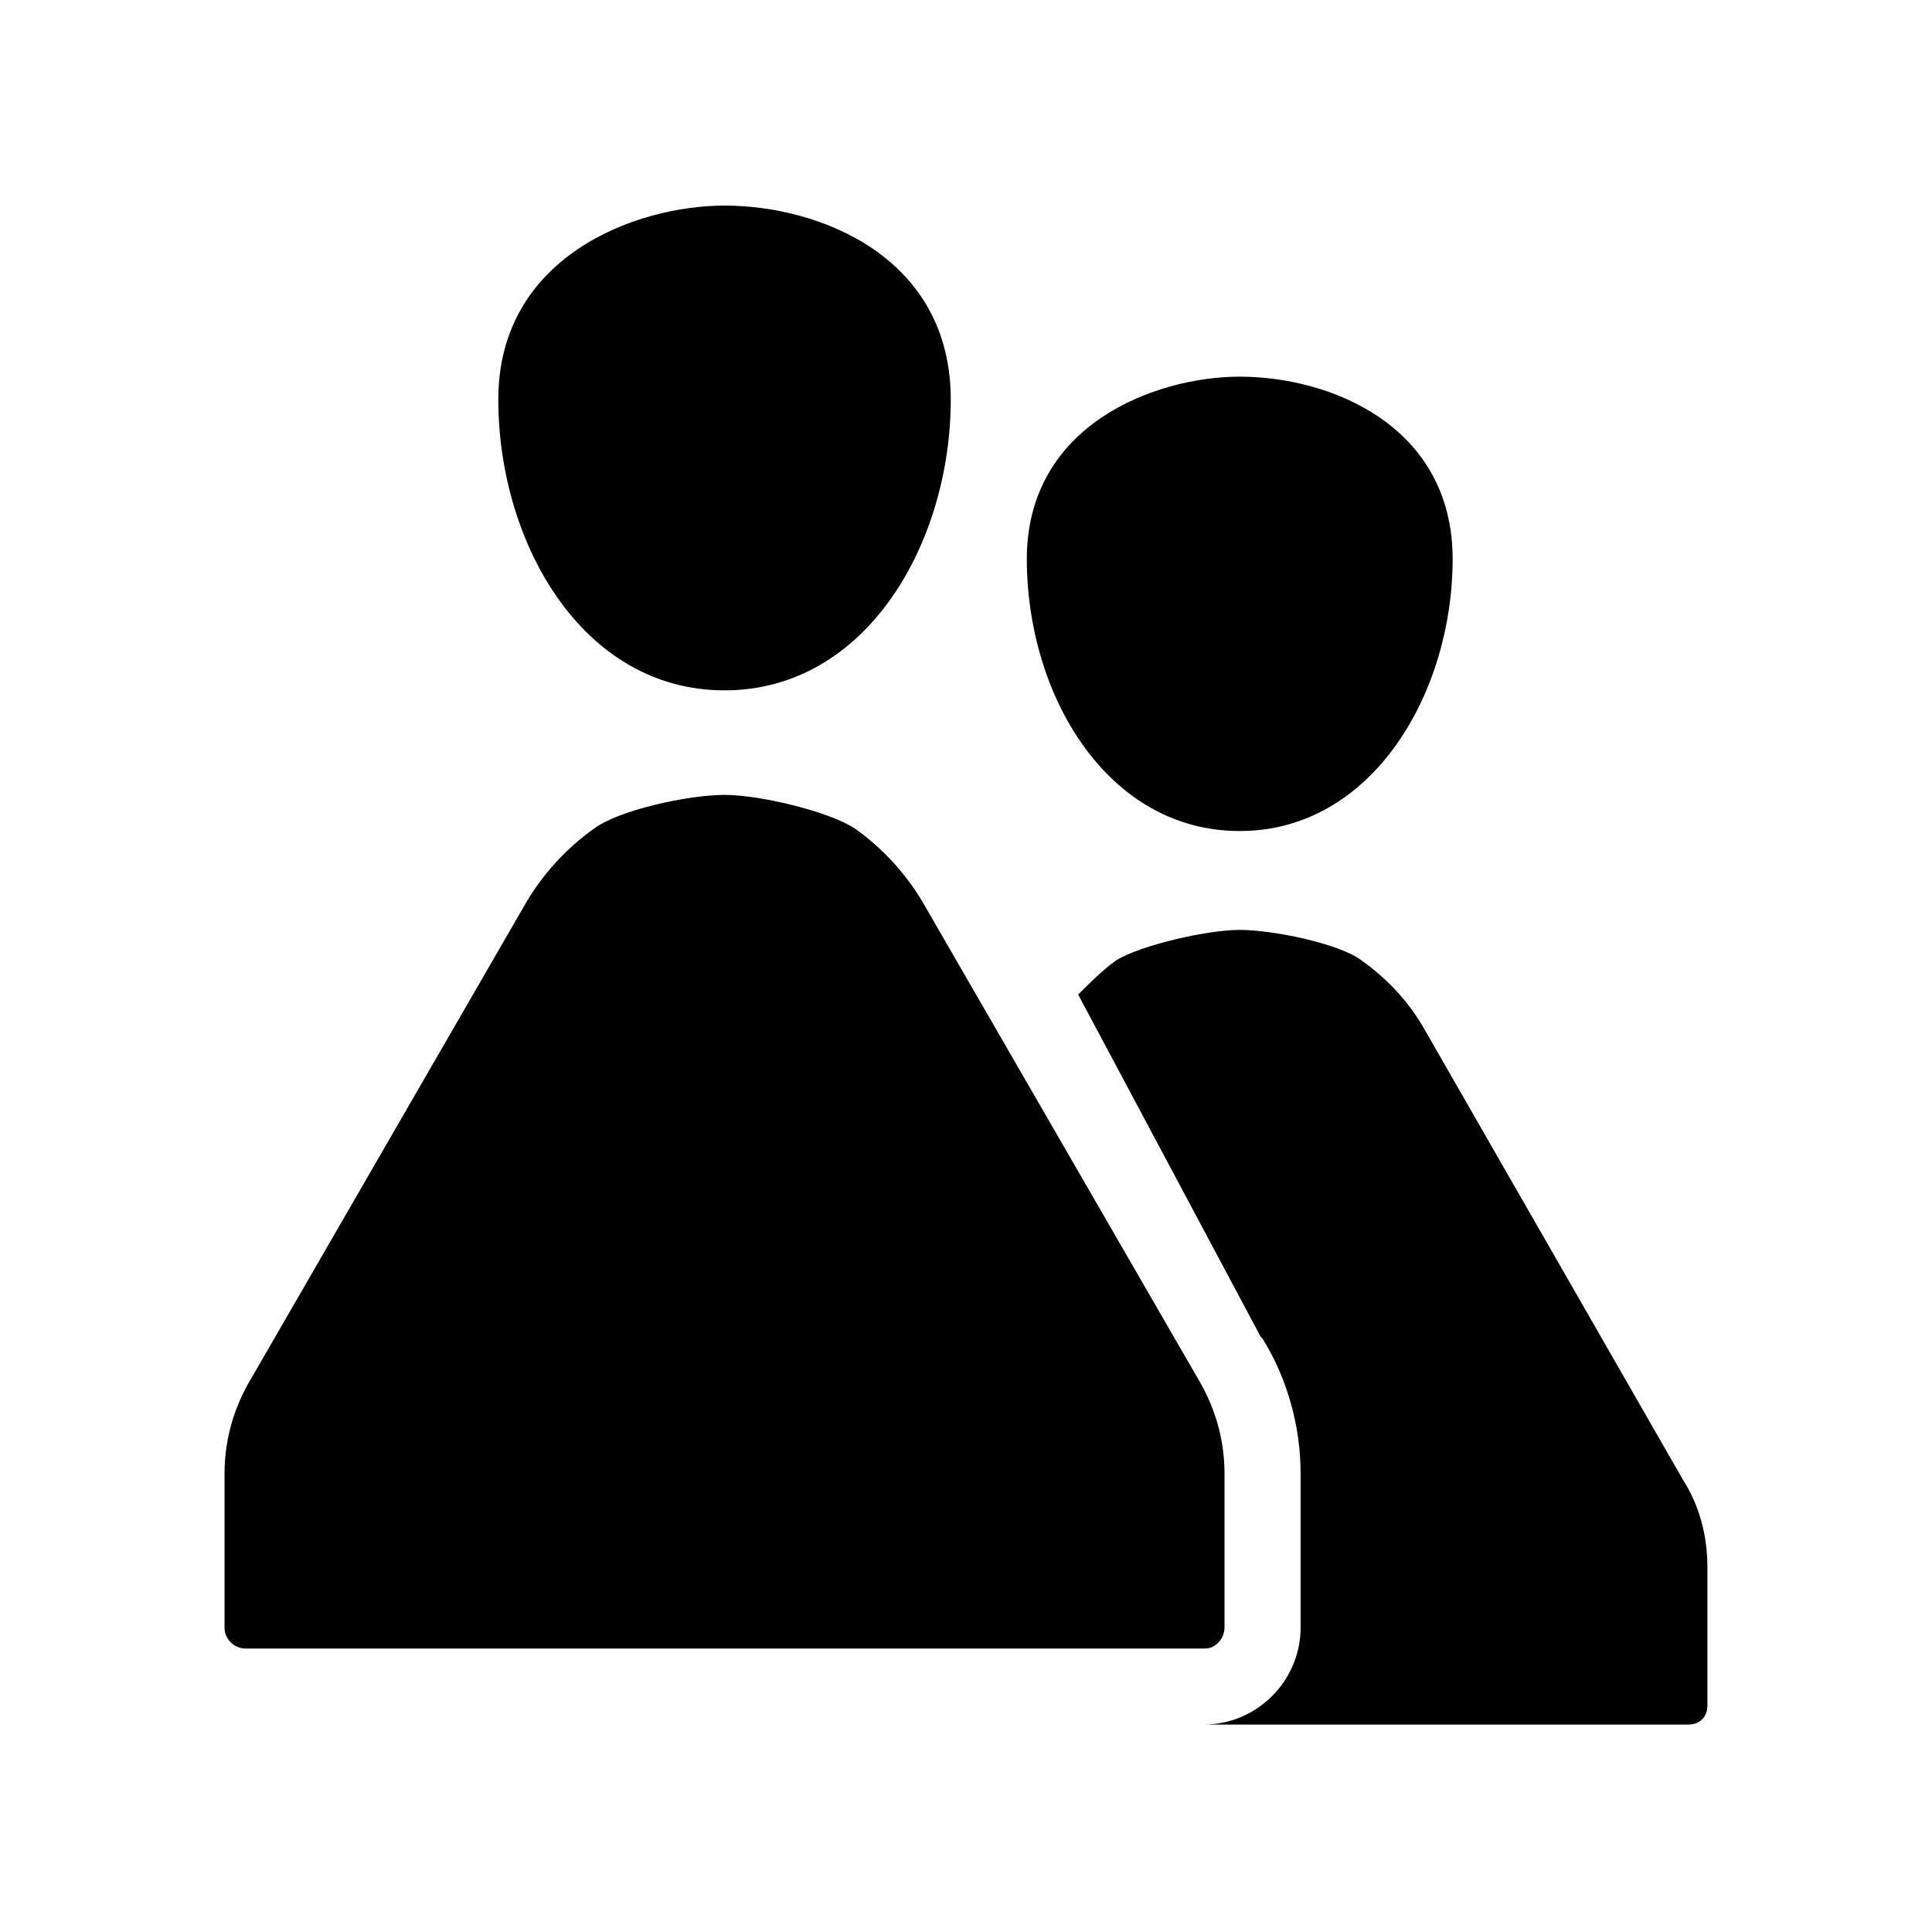 <?xml version="1.0" encoding="UTF-8"?>
<!-- Uploaded to: ICON Repo, www.svgrepo.com, Generator: ICON Repo Mixer Tools -->
<svg fill="#000000" width="800px" height="800px" version="1.1" viewBox="144 144 512 512" xmlns="http://www.w3.org/2000/svg">
 <path d="m589.93 536.03-68.516-119.4c-4.031-7.055-9.574-13.098-16.625-18.137-6.047-4.535-23.68-8.062-32.242-8.062-8.566 0-26.199 4.031-32.746 8.062-3.527 2.519-7.055 6.047-10.078 9.07l48.367 90.688 0.504 0.504c6.551 10.578 10.078 23.176 10.078 35.77v40.809c0 14.105-11.586 25.695-25.695 25.695l128.46-0.004c3.023 0 5.039-2.016 5.039-5.039v-36.777c0-8.062-2.016-16.121-6.551-23.176zm-117.39-171.8c35.266 0 56.426-36.777 56.426-72.043s-32.242-48.367-56.426-48.367c-22.168 0-56.426 12.594-56.426 48.367 0 35.77 21.16 72.043 56.426 72.043zm-4.031 211.1v-40.809c0-9.07-2.519-17.633-7.055-25.191l-73.051-126.46c-4.535-7.559-10.578-14.105-17.633-19.145-6.551-4.535-25.191-9.07-34.762-9.07-9.574 0-28.215 4.031-34.762 9.07-7.055 5.039-13.098 11.586-17.633 19.145l-73.055 126.46c-4.535 7.559-7.055 16.121-7.055 25.191v40.809c0 3.023 2.519 5.543 5.543 5.543h254.42c2.519 0 5.039-2.519 5.039-5.543zm-132.5-248.38c37.785 0 59.953-39.297 59.953-77.082 0-37.785-34.762-51.387-59.953-51.387-23.68 0-59.953 13.602-59.953 51.387 0 37.785 22.168 77.082 59.953 77.082z"/>
</svg>